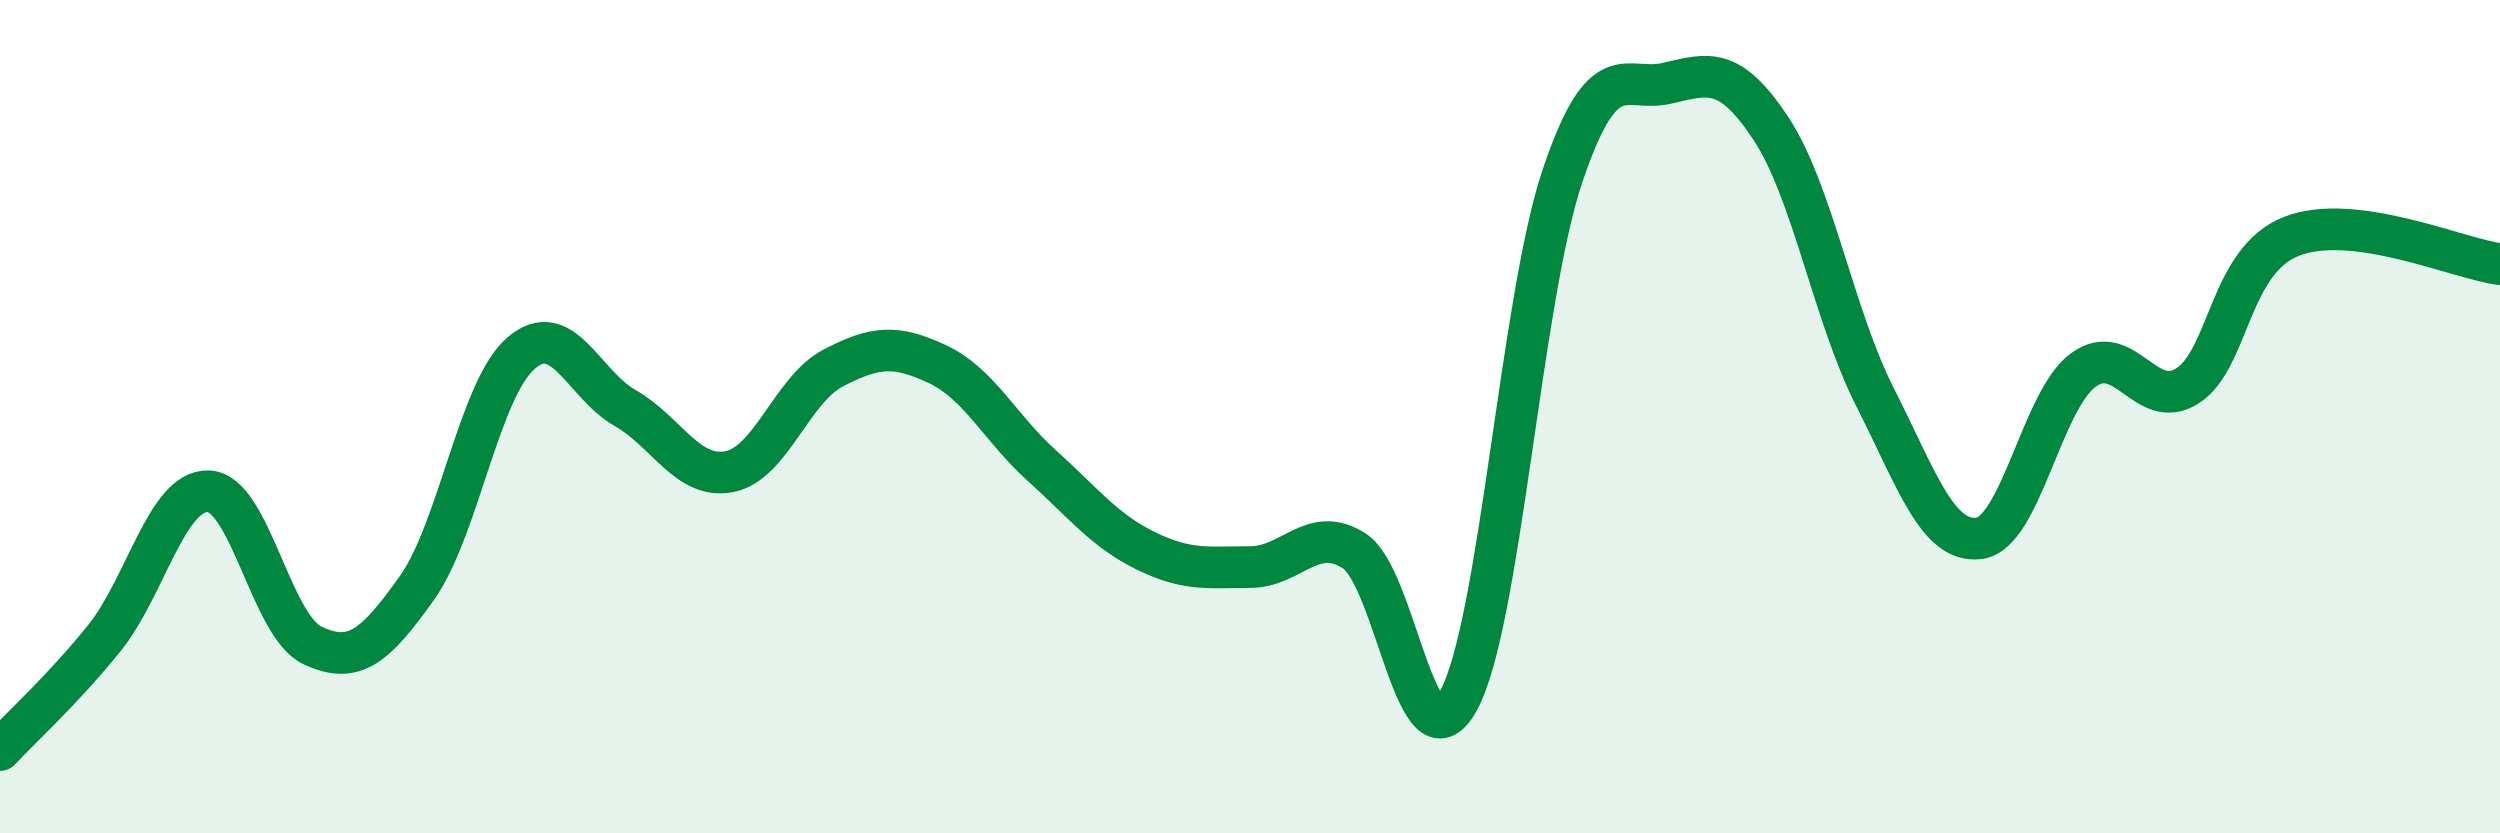 
    <svg width="60" height="20" viewBox="0 0 60 20" xmlns="http://www.w3.org/2000/svg">
      <path
        d="M 0,18 C 0.5,17.46 1.5,16.56 2.5,15.32 C 3.5,14.08 4,11.76 5,11.79 C 6,11.82 6.5,15.02 7.5,15.49 C 8.5,15.96 9,15.52 10,14.12 C 11,12.72 11.5,9.35 12.5,8.48 C 13.5,7.61 14,9.22 15,9.79 C 16,10.36 16.5,11.51 17.5,11.32 C 18.5,11.13 19,9.35 20,8.83 C 21,8.31 21.5,8.27 22.5,8.74 C 23.5,9.21 24,10.27 25,11.17 C 26,12.07 26.5,12.73 27.5,13.22 C 28.5,13.71 29,13.61 30,13.61 C 31,13.61 31.5,12.58 32.5,13.22 C 33.5,13.86 34,18.62 35,16.82 C 36,15.02 36.5,7.18 37.5,4.22 C 38.5,1.26 39,2.23 40,2 C 41,1.77 41.5,1.57 42.5,3.08 C 43.5,4.59 44,7.56 45,9.53 C 46,11.5 46.5,13.05 47.5,12.92 C 48.5,12.79 49,9.61 50,8.88 C 51,8.15 51.5,9.9 52.5,9.26 C 53.5,8.62 53.5,6.25 55,5.67 C 56.5,5.09 59,6.21 60,6.34L60 20L0 20Z"
        fill="#008740"
        opacity="0.1"
        stroke-linecap="round"
        stroke-linejoin="round"
      />
      <path
        d="M 0,18 C 0.5,17.46 1.5,16.56 2.5,15.32 C 3.5,14.08 4,11.76 5,11.79 C 6,11.82 6.5,15.02 7.5,15.49 C 8.5,15.96 9,15.52 10,14.12 C 11,12.72 11.5,9.35 12.5,8.48 C 13.5,7.61 14,9.22 15,9.79 C 16,10.36 16.5,11.51 17.5,11.32 C 18.5,11.13 19,9.35 20,8.83 C 21,8.31 21.5,8.27 22.5,8.74 C 23.5,9.21 24,10.27 25,11.17 C 26,12.07 26.5,12.73 27.5,13.22 C 28.5,13.71 29,13.61 30,13.61 C 31,13.61 31.5,12.58 32.5,13.22 C 33.5,13.86 34,18.62 35,16.82 C 36,15.02 36.5,7.18 37.5,4.22 C 38.5,1.26 39,2.23 40,2 C 41,1.77 41.5,1.57 42.5,3.08 C 43.5,4.59 44,7.56 45,9.53 C 46,11.5 46.5,13.05 47.5,12.92 C 48.5,12.79 49,9.61 50,8.88 C 51,8.15 51.5,9.9 52.5,9.26 C 53.5,8.62 53.5,6.25 55,5.67 C 56.5,5.09 59,6.21 60,6.34"
        stroke="#008740"
        stroke-width="1"
        fill="none"
        stroke-linecap="round"
        stroke-linejoin="round"
      />
    </svg>
  